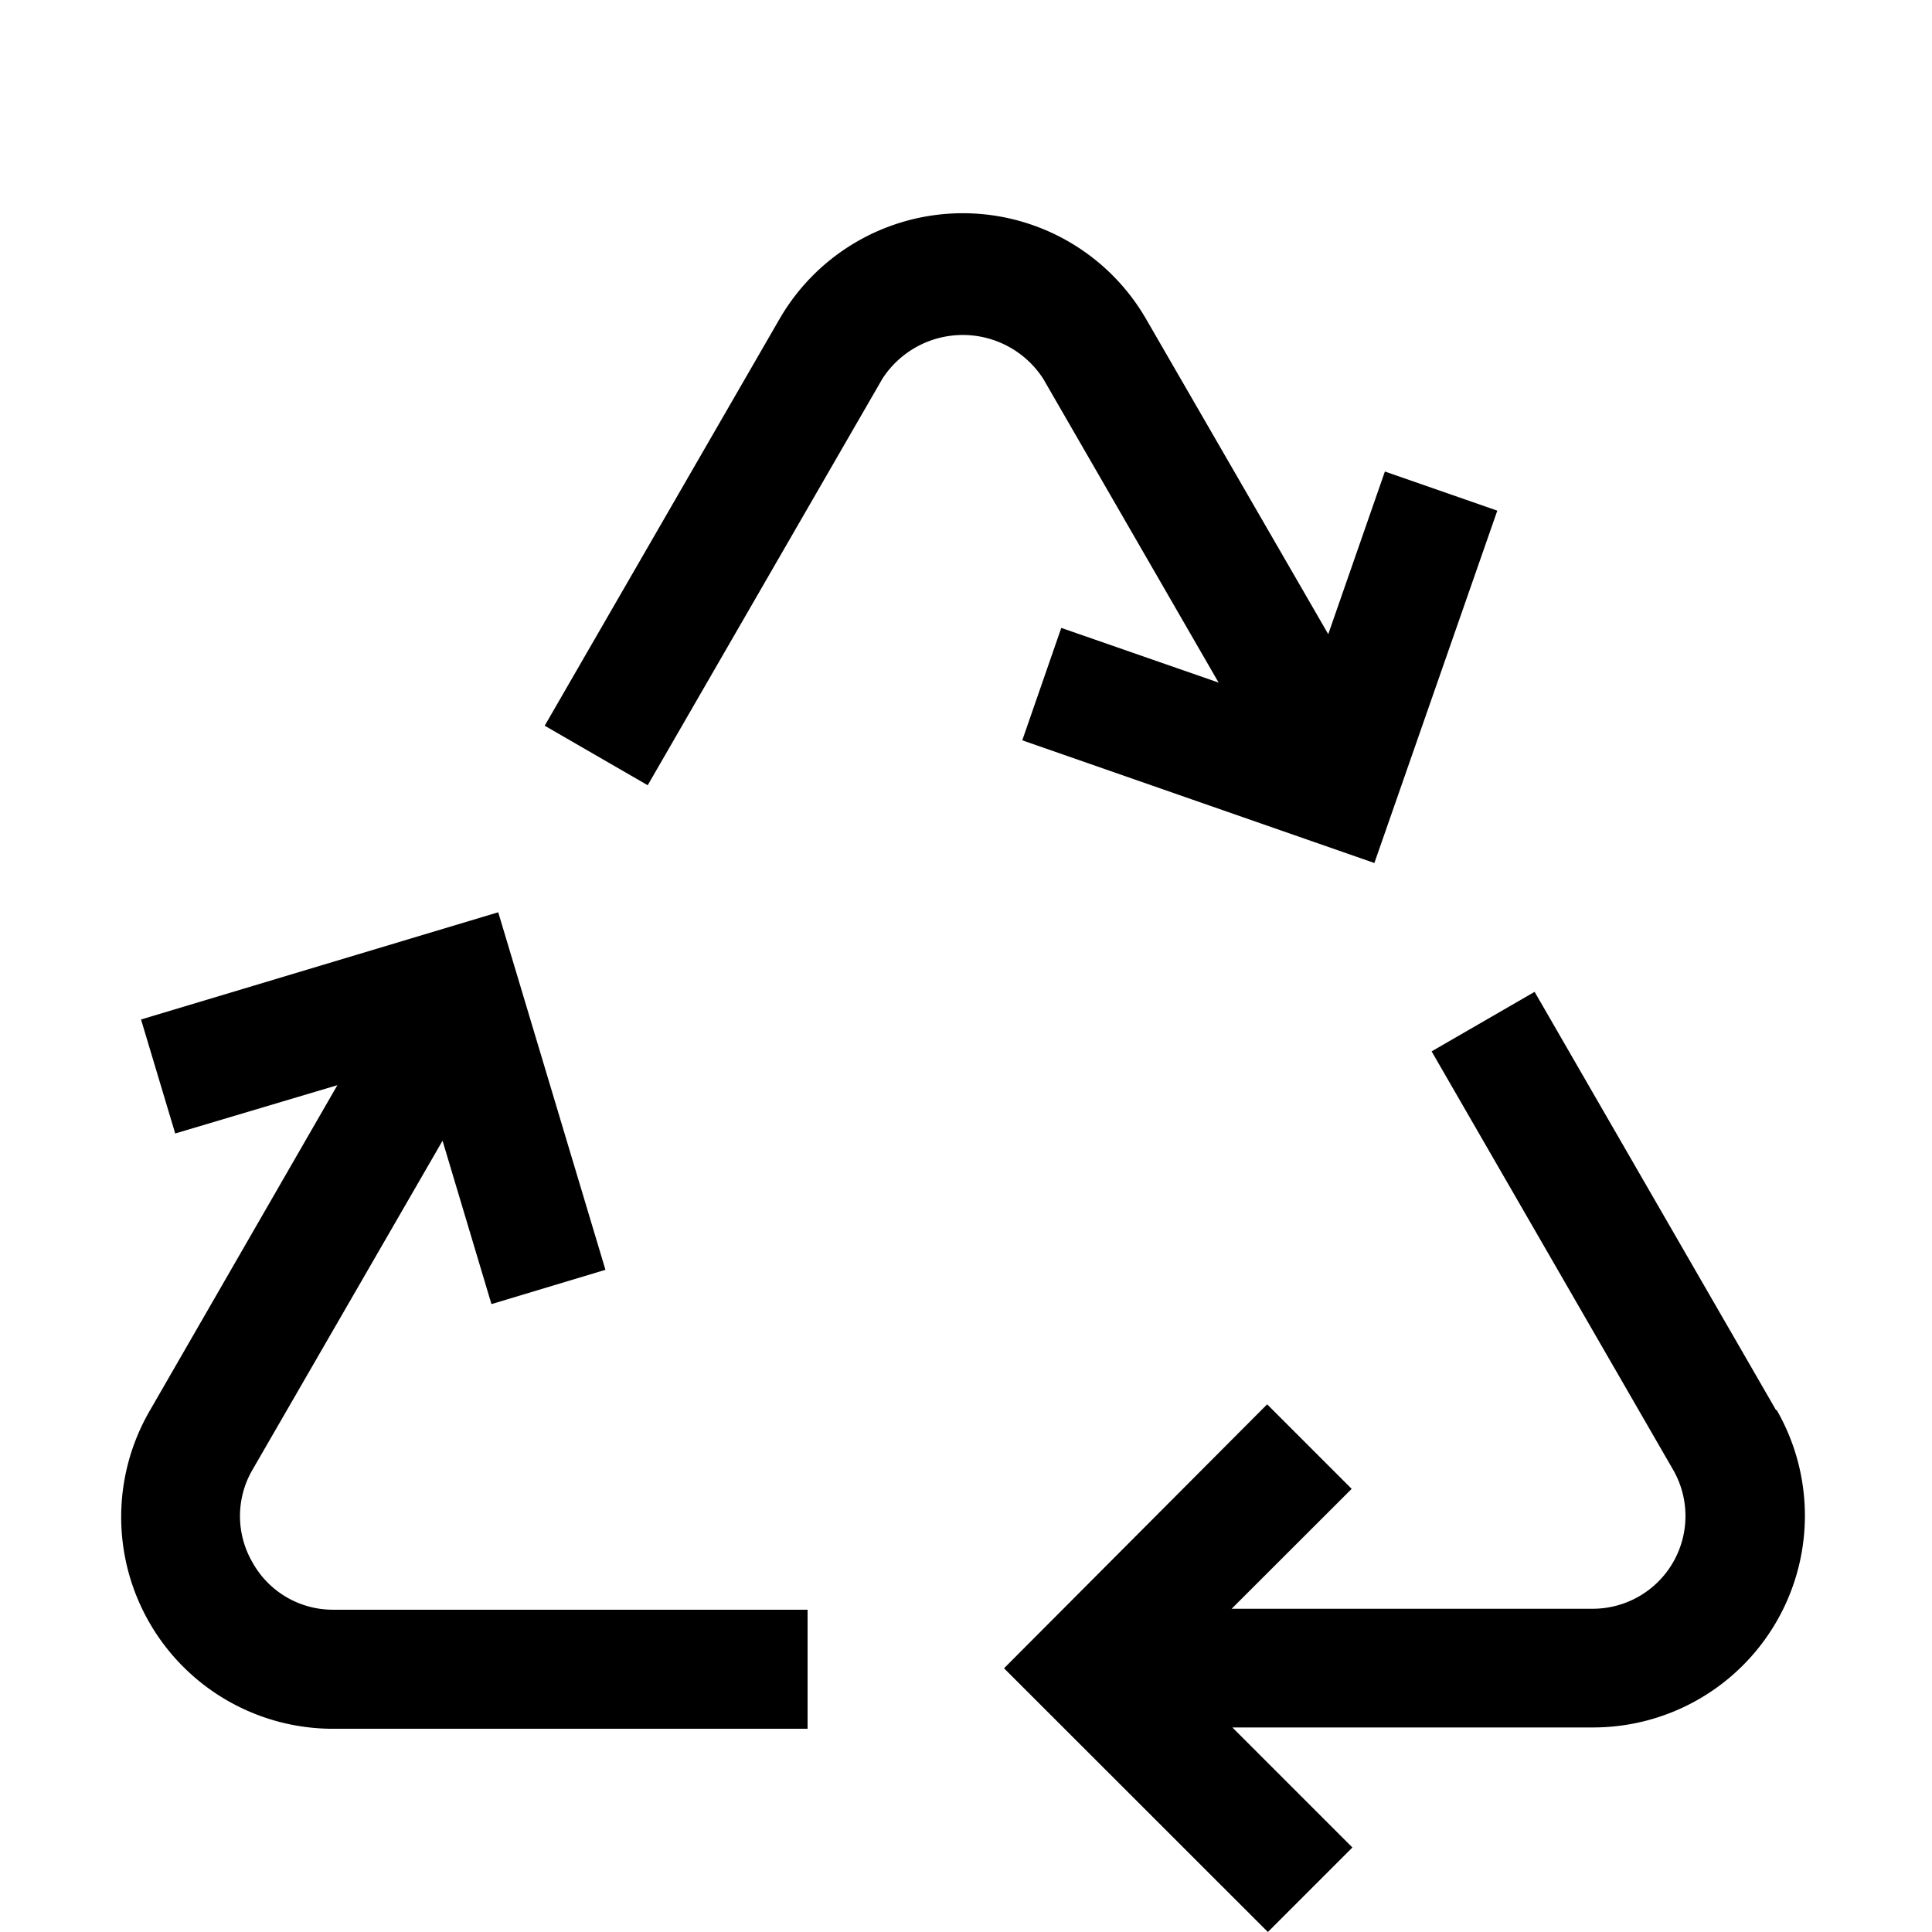 <svg id="Ebene_1" data-name="Ebene 1" xmlns="http://www.w3.org/2000/svg" viewBox="0 0 16 16"><path d="M2.091,12.939a.762.762,0,0,1,0-.767L3.665,9.447,4.07,10.8l.944-.284L4.126,7.555l-2.958.888.283.944,1.343-.4-1.556,2.7a1.754,1.754,0,0,0,1.519,2.63H6.688v-.986H2.757A.761.761,0,0,1,2.091,12.939Z"/><path d="M10.092,5.653,8.789,5.2l-.323.931,2.916,1.016L12.4,4.229l-.931-.324L11,5.252,9.492,2.643a1.753,1.753,0,0,0-3.037,0L4.511,6.01l.853.493L7.308,3.136a.793.793,0,0,1,1.331,0Z"/><path d="M14.709,11.679l-2-3.465-.853.493,2,3.465a.768.768,0,0,1-.665,1.151H10.2l.994-.993-.7-.7L8.315,13.816,10.5,16l.7-.7-.994-.994h2.989a1.754,1.754,0,0,0,1.518-2.63Z"/></svg>